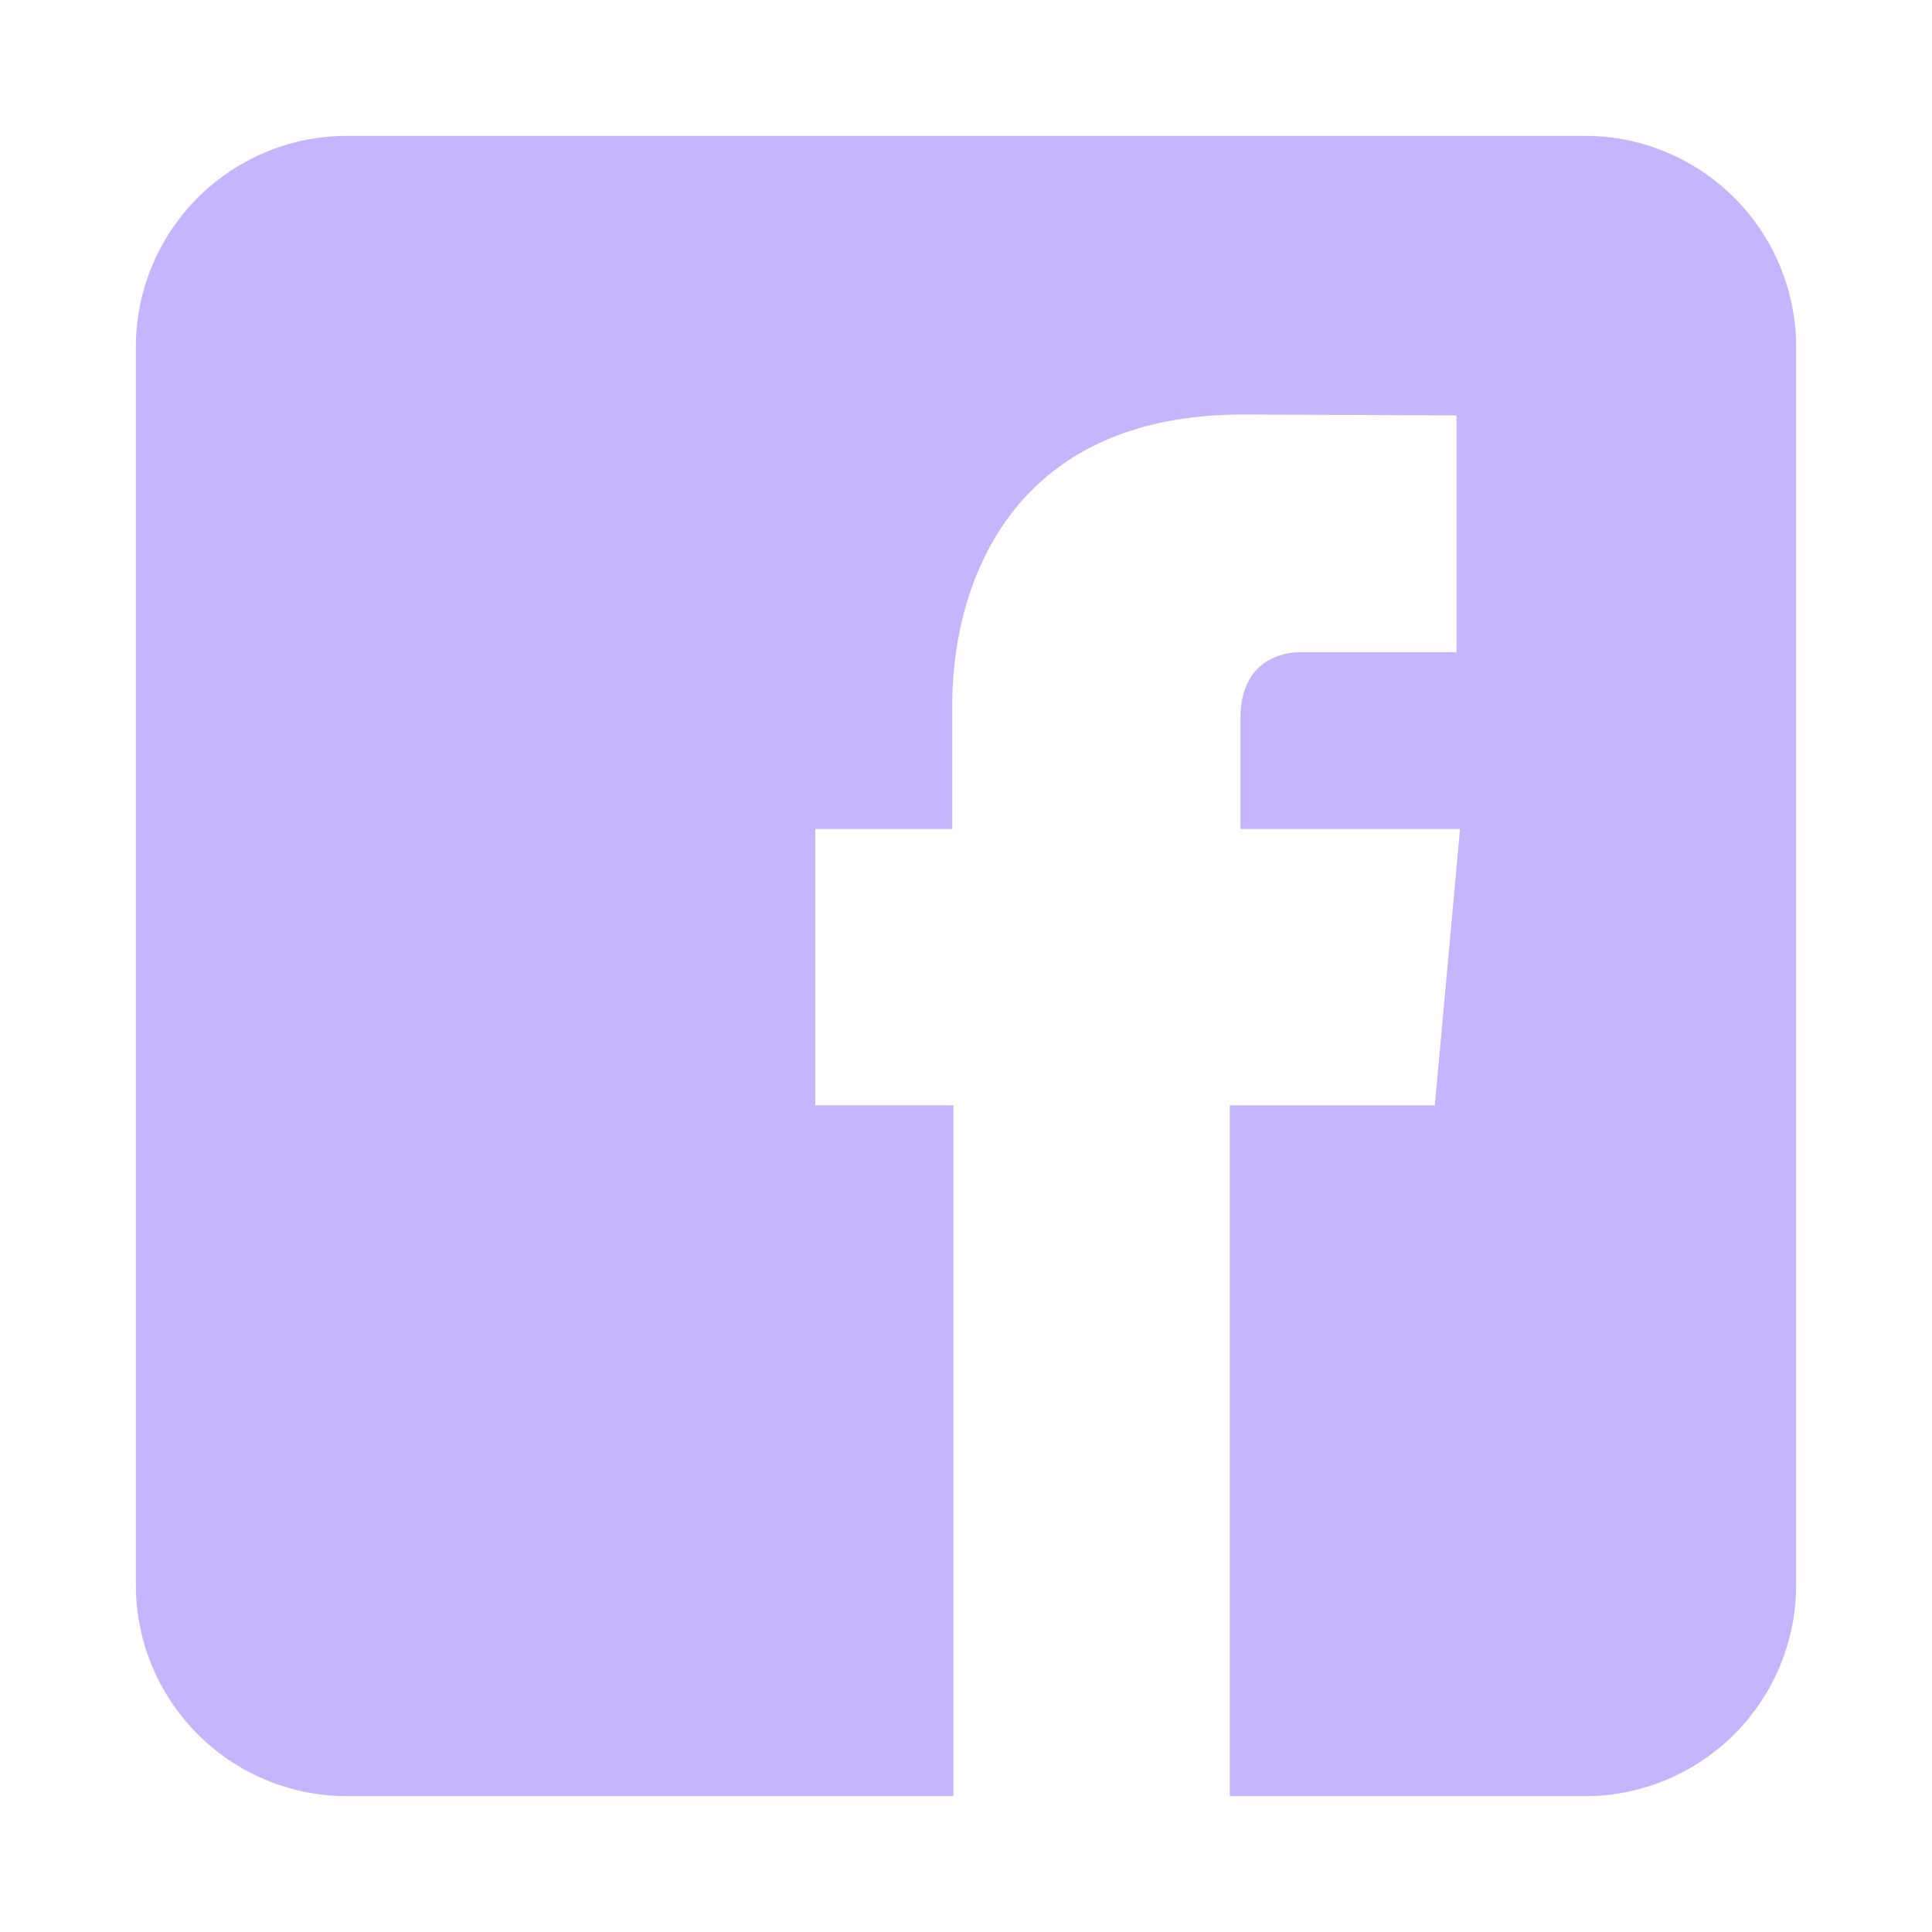 <svg id="Layer_1" height="512" viewBox="0 0 512 512" width="512" fill="#c4b5fd"
	xmlns="http://www.w3.org/2000/svg" data-name="Layer 1">
	<path
		d="m420 36h-328a56 56 0 0 0 -56 56v328a56 56 0 0 0 56 56h160.67v-183.076h-36.615v-73.23h36.312v-33.094c0-29.952 14.268-76.746 77.059-76.746l56.565.227v62.741h-41.078c-6.679 0-16.183 3.326-16.183 17.592v29.285h58.195l-6.68 73.23h-54.345v183.071h94.1a56 56 0 0 0 56-56v-328a56 56 0 0 0 -56-56z" />
</svg>